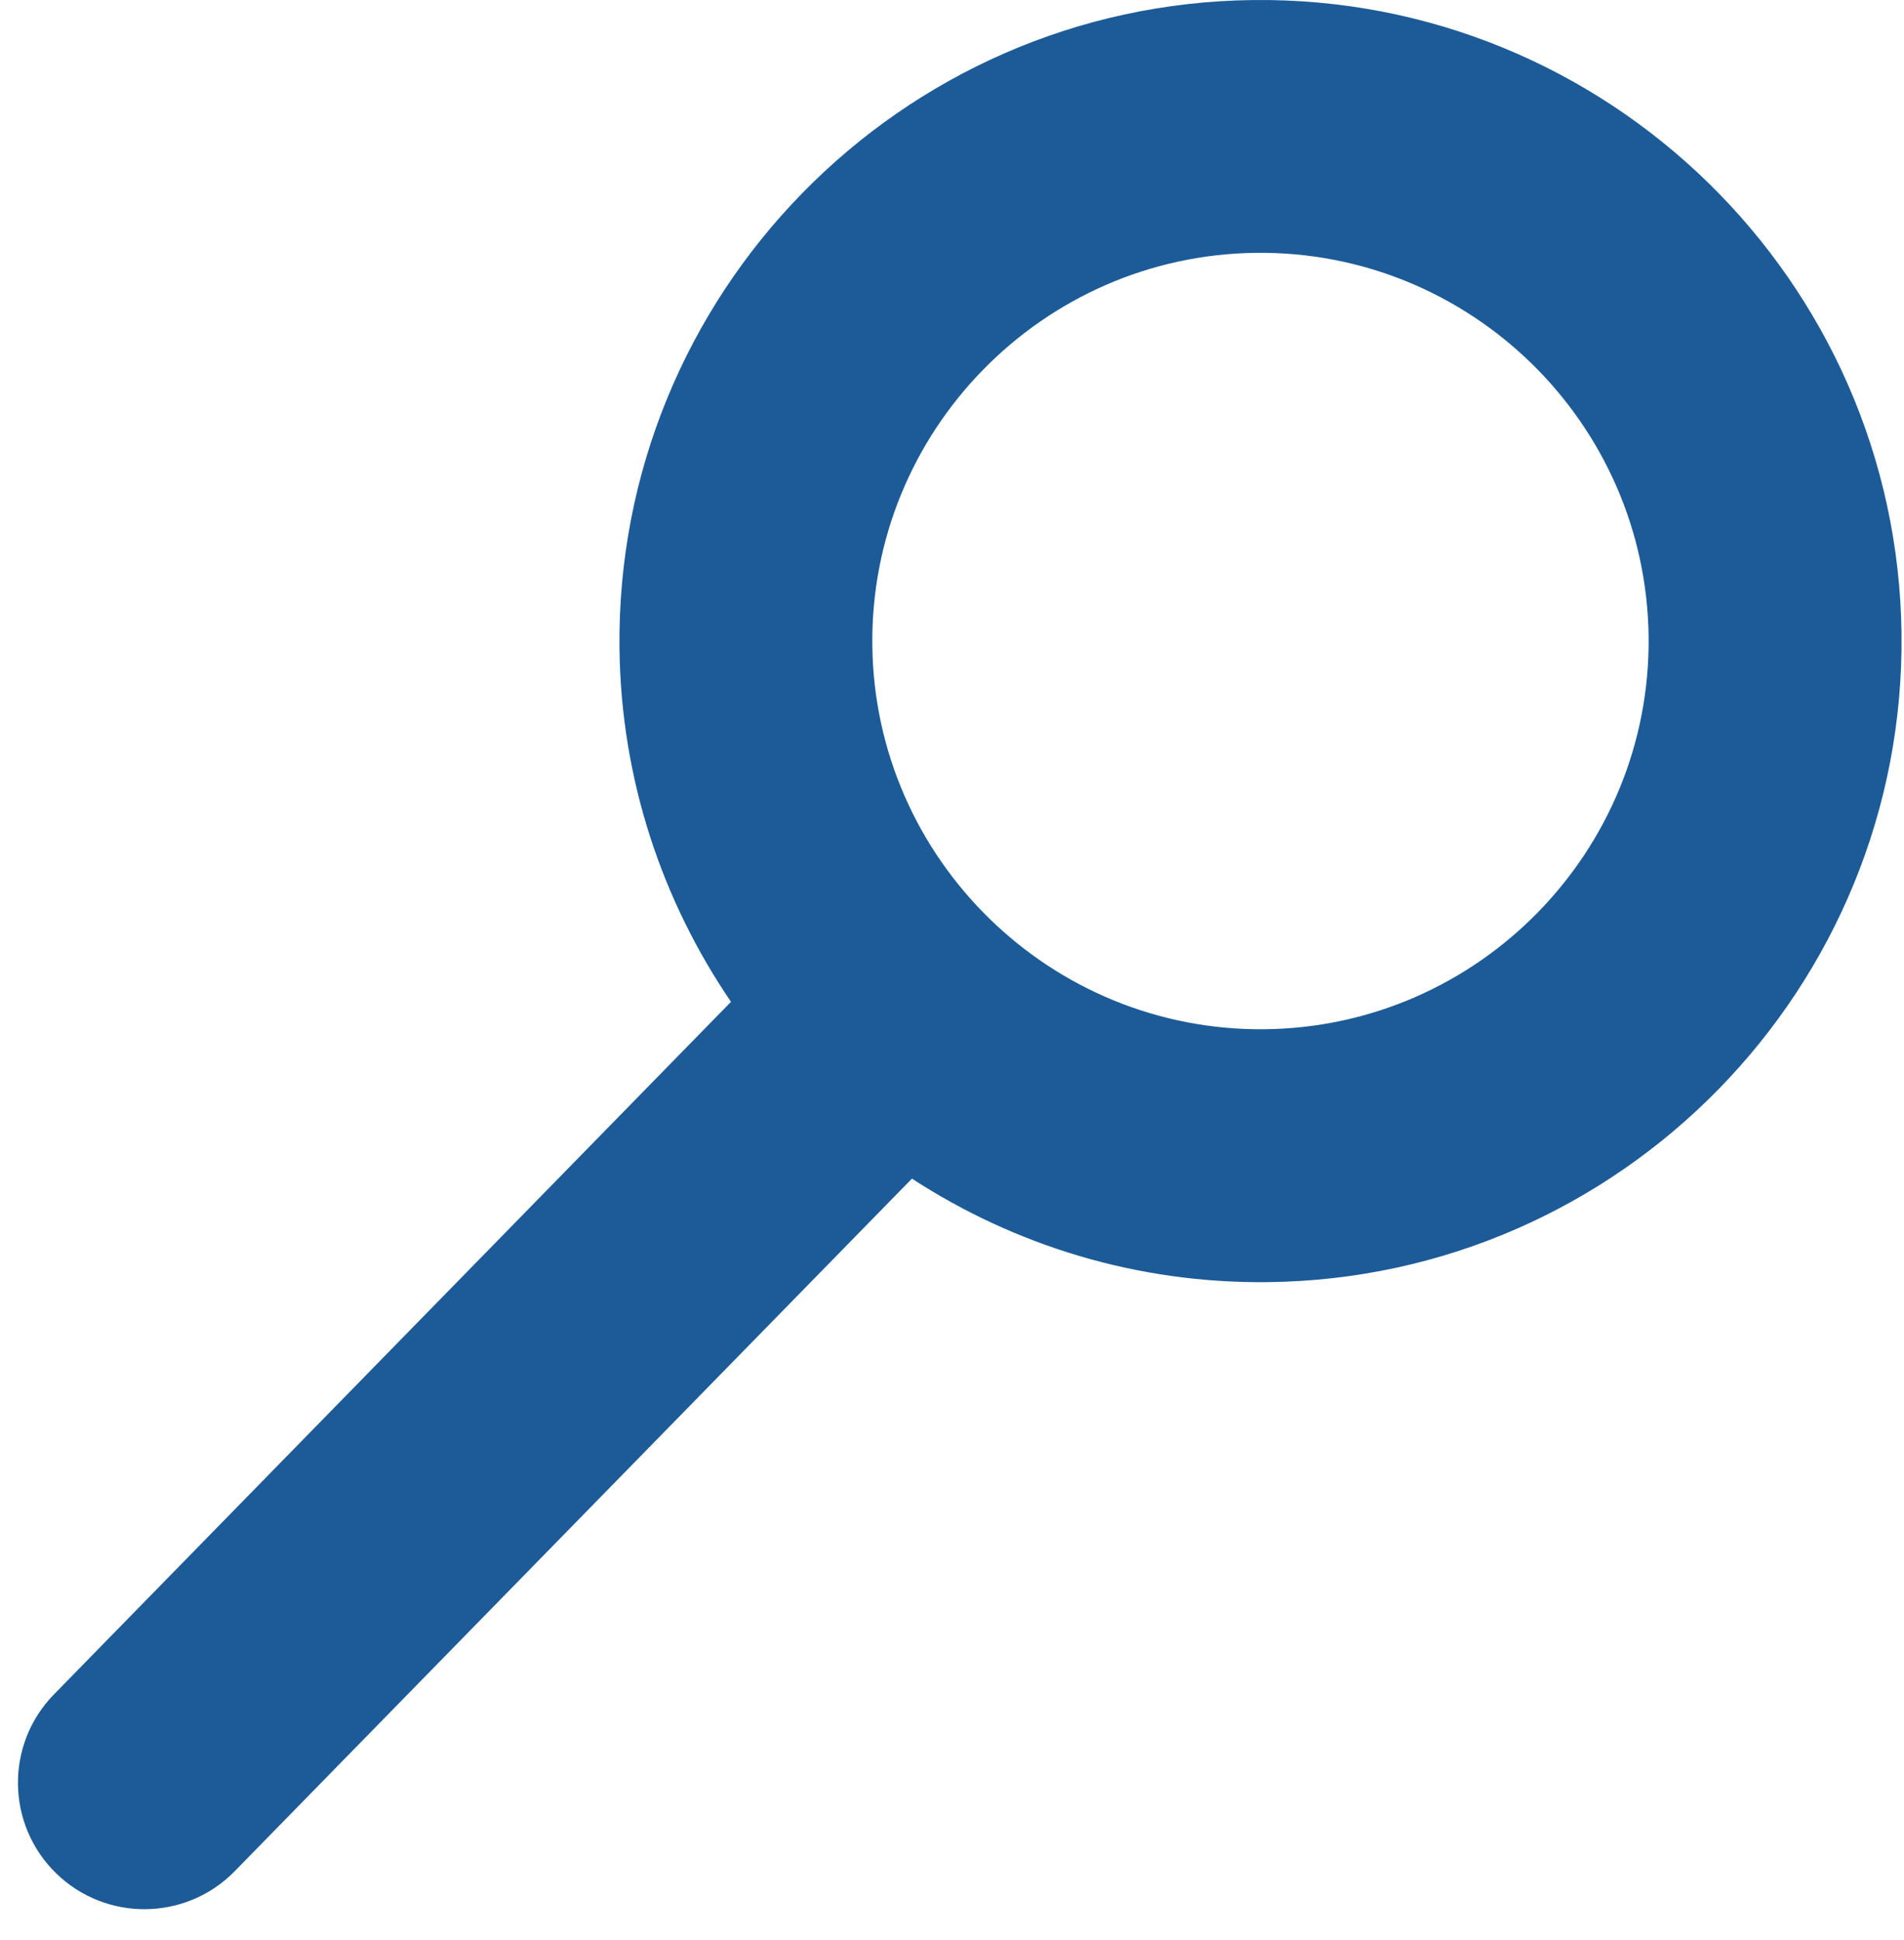 <svg width="53" height="54" viewBox="0 0 53 54" fill="none" xmlns="http://www.w3.org/2000/svg">
<g clip-path="url(#clip0_1_401)">
<path d="M35.208 28.647C29.251 28.712 24.351 23.921 24.282 17.964C24.216 12.005 29.009 7.106 34.964 7.037C40.922 6.972 45.821 11.763 45.891 17.721C45.958 23.68 41.165 28.58 35.208 28.647ZM1.503 47.159C0.144 48.549 0.168 50.775 1.559 52.137C2.253 52.816 3.162 53.15 4.058 53.139C4.96 53.128 5.856 52.776 6.536 52.079L25.385 32.805C28.235 34.659 31.642 35.727 35.29 35.686C45.127 35.578 53.041 27.482 52.931 17.644C52.817 7.805 44.723 -0.109 34.885 0.001C25.048 0.11 17.134 8.206 17.244 18.045C17.285 21.692 18.432 25.072 20.348 27.884L1.503 47.159Z" fill="#1C5B98"/>
</g>
<defs>
<clipPath id="clip0_1_401">
<rect width="52.43" height="53.139" fill="white" transform="translate(0.5)"/>
</clipPath>
</defs>
</svg>
